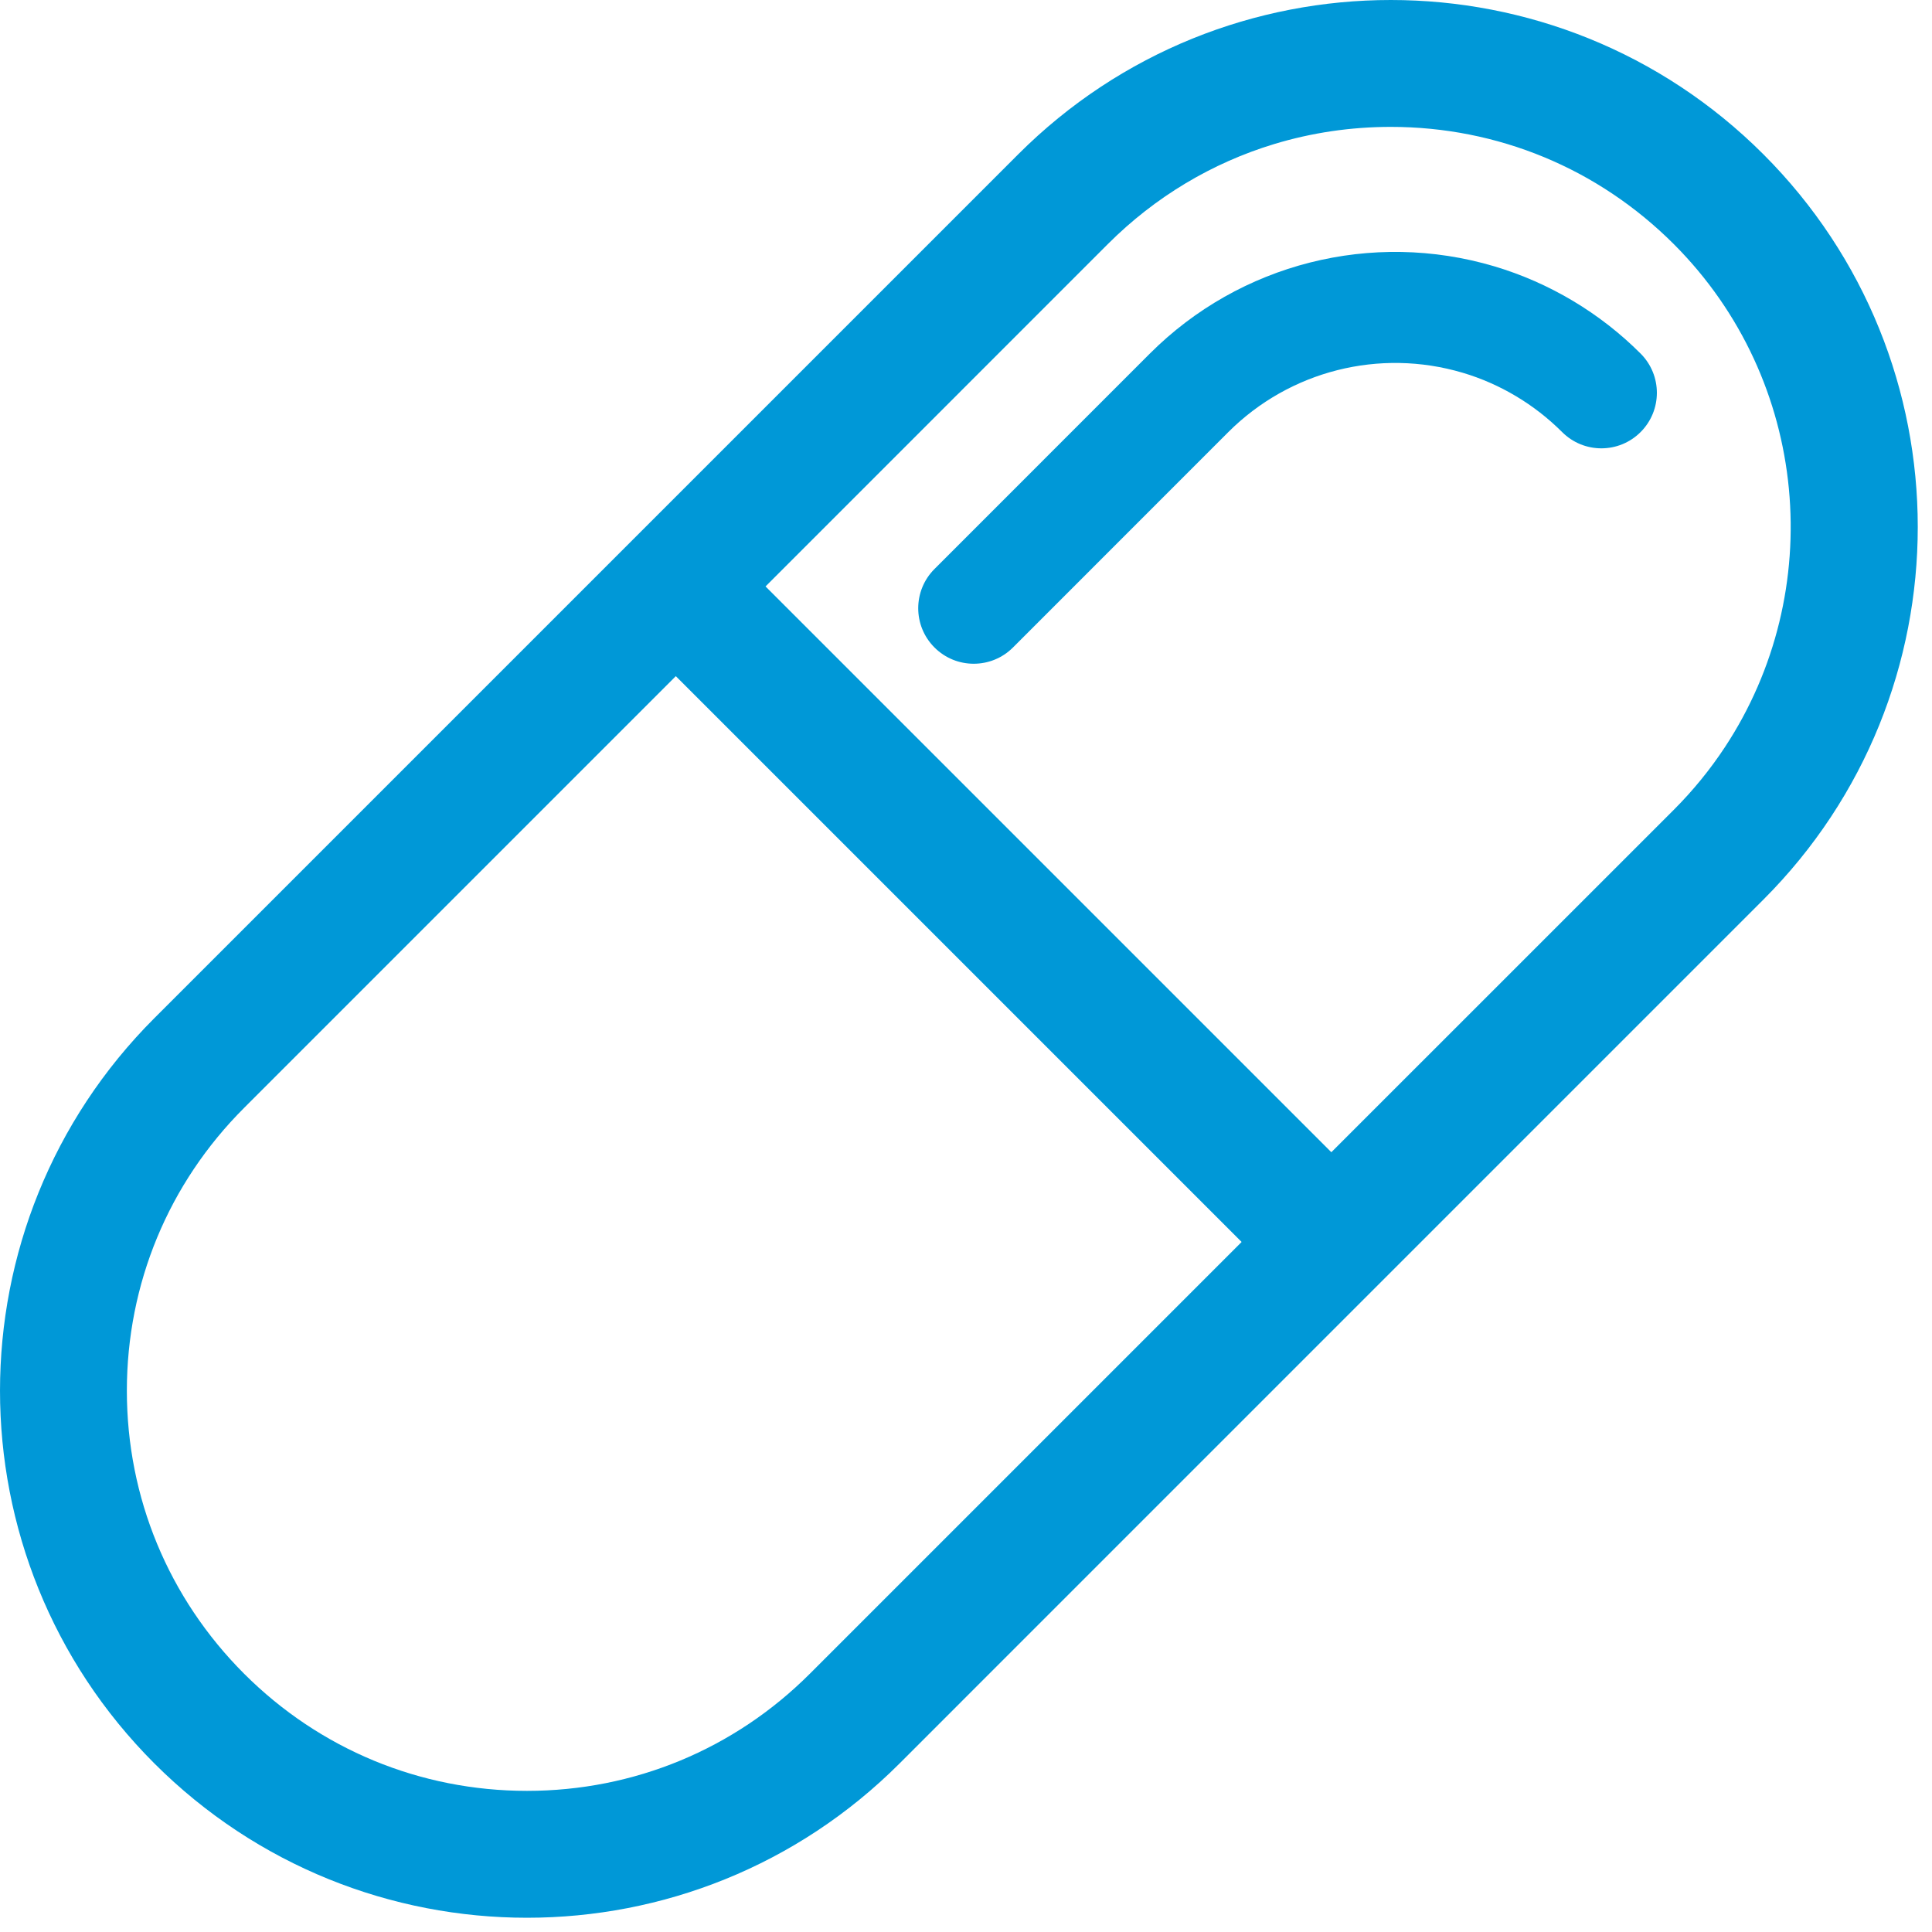 <?xml version="1.0" encoding="UTF-8"?>
<svg width="80px" height="80px" viewBox="0 0 80 80" version="1.1" xmlns="http://www.w3.org/2000/svg" xmlns:xlink="http://www.w3.org/1999/xlink">
    <title>icon-spitalapotheke-ksw</title>
    <g id="01-Library-(OK)" stroke="none" stroke-width="1" fill="none" fill-rule="evenodd">
        <g id="KSW_Library_Atoms_03_Update_20211026" transform="translate(-677, -2342)" fill="#0098D7">
            <g id="icon-spitalapotheke-ksw" transform="translate(677, 2342)">
                <path d="M33.536,69.304 C30.407,72.433 26.247,74.156 21.822,74.156 C17.397,74.156 13.237,72.433 10.107,69.304 C6.978,66.174 5.253,62.014 5.253,57.589 C5.253,53.164 6.976,49.004 10.107,45.876 L27.984,27.998 L51.413,51.427 L33.536,69.304 Z M52.764,5.964 C54.309,5.496 55.93,5.254 57.59,5.254 C59.803,5.254 61.95,5.685 63.934,6.506 C64.43,6.712 64.916,6.942 65.391,7.195 C66.339,7.703 67.24,8.306 68.084,8.998 C68.506,9.346 68.913,9.713 69.305,10.105 C74.956,15.758 75.663,24.511 71.424,30.939 C70.819,31.857 70.112,32.728 69.305,33.536 L55.128,47.711 L31.699,24.283 L45.874,10.106 C47.831,8.15 50.19,6.744 52.764,5.964 Z M73.019,6.39 C68.759,2.13 63.175,2.03618217e-13 57.59,2.03618217e-13 C52.006,2.03618217e-13 46.421,2.13 42.161,6.39 L6.391,42.16 C-2.13,50.681 -2.13,64.497 6.391,73.019 C10.653,77.279 16.237,79.41 21.822,79.41 C27.406,79.41 32.991,77.279 37.251,73.019 L73.019,37.25 C81.541,28.727 81.541,14.912 73.019,6.39 L73.019,6.39 Z" id="Fill-27"></path>
                <path d="M38.695,26.811 C39.144,27.26 39.731,27.484 40.32,27.484 C40.907,27.484 41.497,27.26 41.945,26.811 L50.863,17.891 C53.403,15.354 57.12,14.412 60.567,15.435 C62.113,15.894 63.536,16.744 64.684,17.891 C65.582,18.789 67.036,18.789 67.934,17.891 C68.832,16.993 68.832,15.539 67.934,14.641 C66.248,12.954 64.154,11.706 61.877,11.028 C56.81,9.524 51.345,10.909 47.613,14.641 L38.695,23.561 C37.797,24.459 37.797,25.913 38.695,26.811" id="Fill-28"></path>
            </g>
        </g>
    </g>
</svg>
